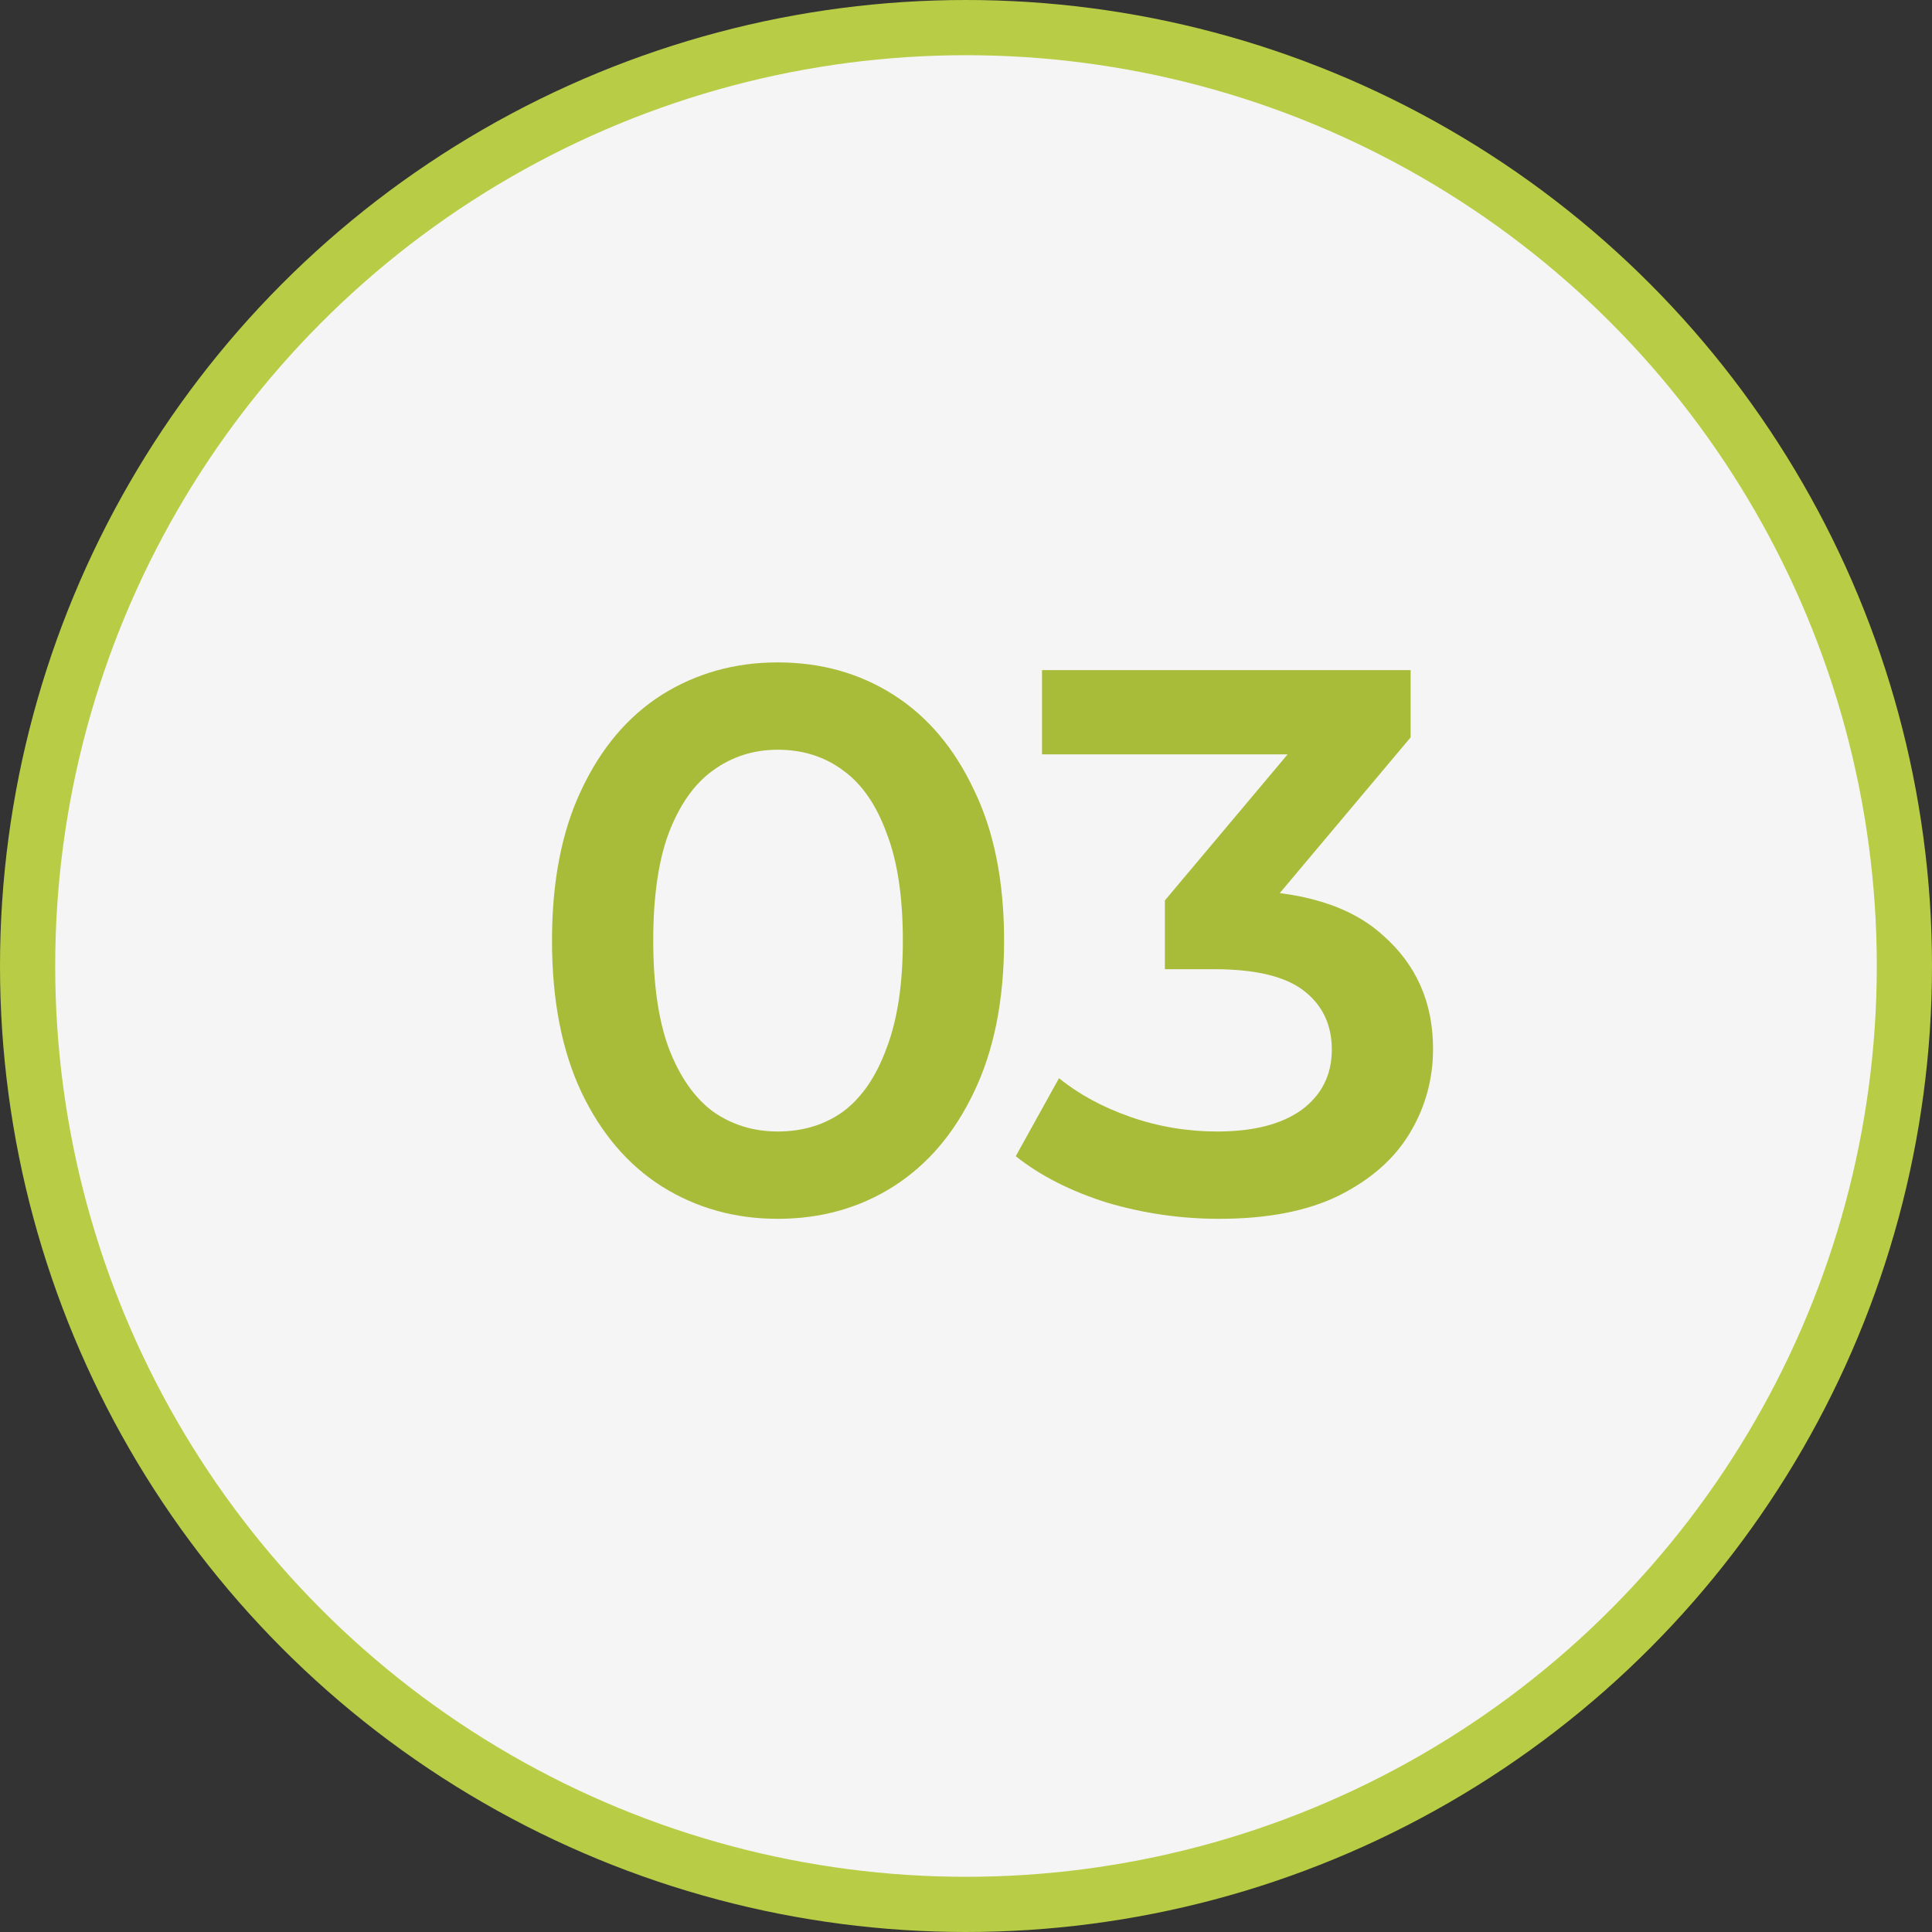 <?xml version="1.0" encoding="UTF-8"?> <svg xmlns="http://www.w3.org/2000/svg" width="35" height="35" viewBox="0 0 35 35" fill="none"><rect x="0" y="0" width="35" height="35" fill="#333333" stroke="none"/> <circle cx="17.5" cy="17.5" r="17" fill="#F5F5F5" stroke="#B8CD45"></circle> <path d="M14.088 22.08C13.313 22.08 12.613 21.884 11.988 21.492C11.372 21.1 10.887 20.531 10.532 19.784C10.177 19.028 10 18.113 10 17.04C10 15.967 10.177 15.057 10.532 14.31C10.887 13.554 11.372 12.98 11.988 12.588C12.613 12.196 13.313 12 14.088 12C14.872 12 15.572 12.196 16.188 12.588C16.804 12.98 17.289 13.554 17.644 14.31C18.008 15.057 18.19 15.967 18.19 17.04C18.19 18.113 18.008 19.028 17.644 19.784C17.289 20.531 16.804 21.1 16.188 21.492C15.572 21.884 14.872 22.08 14.088 22.08ZM14.088 20.498C14.545 20.498 14.942 20.377 15.278 20.134C15.614 19.882 15.875 19.499 16.062 18.986C16.258 18.473 16.356 17.824 16.356 17.04C16.356 16.247 16.258 15.598 16.062 15.094C15.875 14.581 15.614 14.203 15.278 13.96C14.942 13.708 14.545 13.582 14.088 13.582C13.649 13.582 13.257 13.708 12.912 13.96C12.576 14.203 12.31 14.581 12.114 15.094C11.927 15.598 11.834 16.247 11.834 17.04C11.834 17.824 11.927 18.473 12.114 18.986C12.31 19.499 12.576 19.882 12.912 20.134C13.257 20.377 13.649 20.498 14.088 20.498Z" fill="#A8BC39"></path> <path d="M22.083 22.08C21.392 22.08 20.716 21.982 20.053 21.786C19.4 21.581 18.849 21.301 18.401 20.946L19.185 19.532C19.54 19.821 19.969 20.055 20.473 20.232C20.977 20.409 21.505 20.498 22.055 20.498C22.709 20.498 23.217 20.367 23.581 20.106C23.945 19.835 24.127 19.471 24.127 19.014C24.127 18.566 23.959 18.211 23.623 17.95C23.287 17.689 22.746 17.558 21.999 17.558H21.103V16.312L23.903 12.98L24.141 13.666H18.877V12.14H25.555V13.358L22.755 16.69L21.803 16.13H22.349C23.553 16.13 24.454 16.401 25.051 16.942C25.658 17.474 25.961 18.16 25.961 19C25.961 19.551 25.821 20.059 25.541 20.526C25.261 20.993 24.832 21.371 24.253 21.66C23.684 21.94 22.96 22.08 22.083 22.08Z" fill="#A8BC39"></path> </svg> 